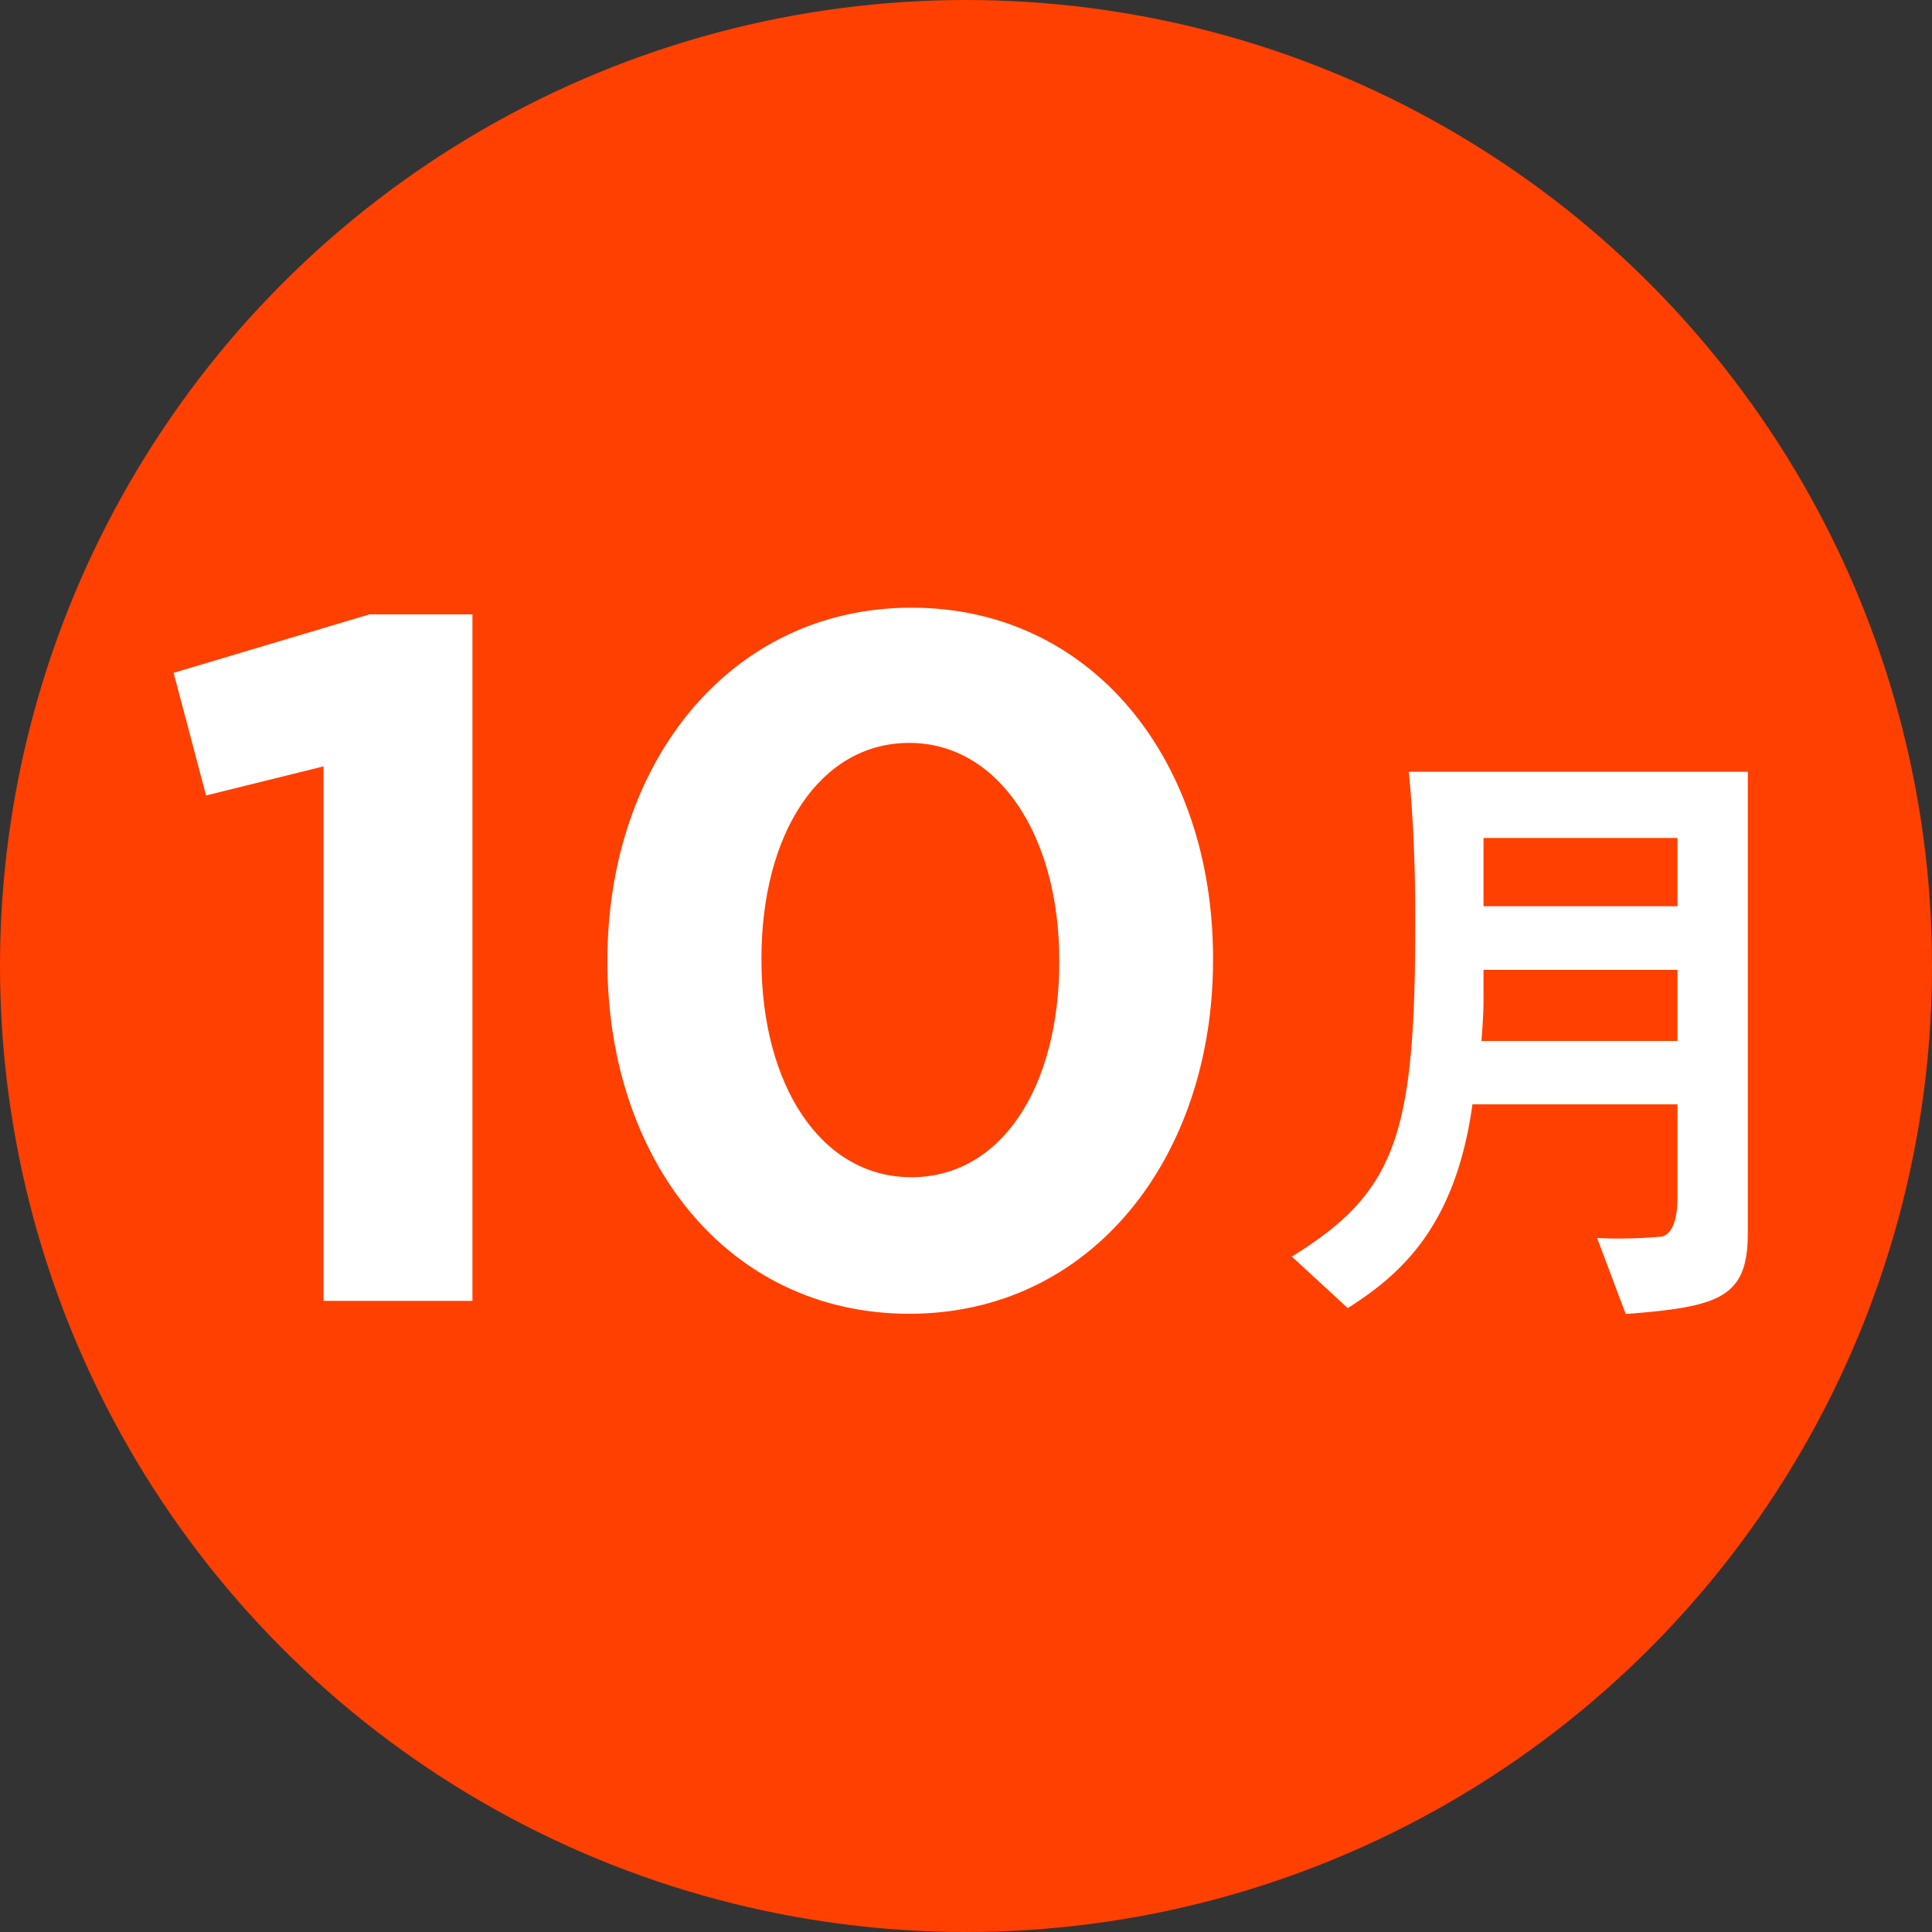<svg id="レイヤー_1" data-name="レイヤー 1" xmlns="http://www.w3.org/2000/svg" viewBox="0 0 75 75"><rect x="0" y="0" width="75" height="75" fill="#333333" stroke="none"/><defs><style>.cls-1{fill:#ff4000;}.cls-2{fill:#fff;}</style></defs><title>str_month</title><circle class="cls-1" cx="37.5" cy="37.5" r="37.5"/><path class="cls-2" d="M12.56,29.75,8,30.88,6.74,26.12l7.6-2.27h4V50.5H12.56Z"/><path class="cls-2" d="M23.58,37.35v-.08c0-7.67,4.77-13.68,11.8-13.68S47.09,29.52,47.09,37.2v.07C47.09,44.94,42.37,51,35.3,51S23.58,45,23.58,37.35Zm17.54,0v-.08c0-4.8-2.34-8.43-5.82-8.43s-5.74,3.52-5.74,8.36v.07c0,4.84,2.3,8.43,5.82,8.43S41.12,42.15,41.12,37.35Z"/><path class="cls-2" d="M57.16,42.87c-.66,4.79-2.83,6.63-4.84,7.91l-2.17-2c4.08-2.52,4.79-4.76,4.79-13,0-3-.15-4.74-.25-5.82H67.85V47.88c0,2.52-1.14,2.85-4.74,3.13L62,48.06A17.82,17.82,0,0,0,64.54,48c.46-.15.58-.85.58-1.53V42.87Zm.43-5.22v1c0,.43,0,.73-.08,1.76h7.61V37.65Zm7.53-2.47V32.53H57.59v2.65Z"/></svg>
